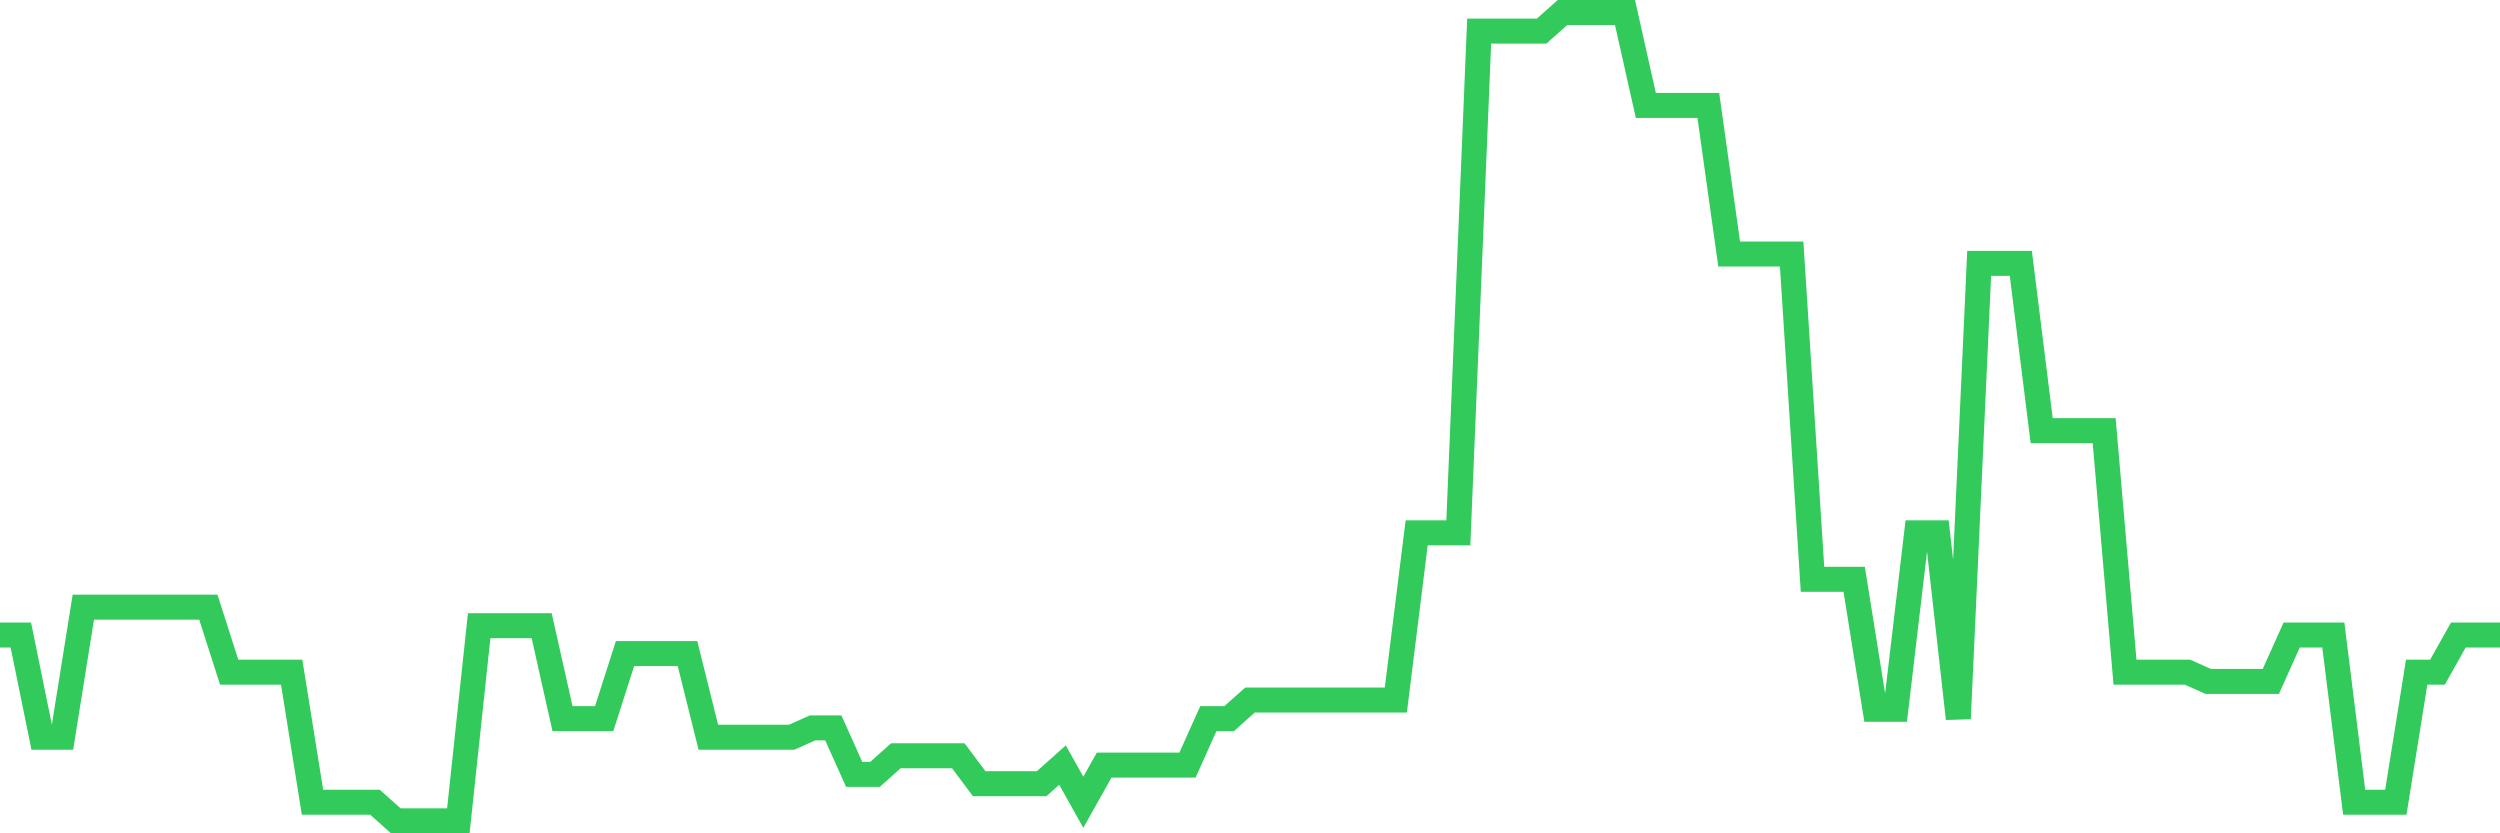 <svg
  xmlns="http://www.w3.org/2000/svg"
  xmlns:xlink="http://www.w3.org/1999/xlink"
  width="120"
  height="40"
  viewBox="0 0 120 40"
  preserveAspectRatio="none"
>
  <polyline
    points="0,30.48 1,30.48 2,35.386 3,35.386 4,29.143 5,29.143 6,29.143 7,29.143 8,29.143 9,29.143 10,29.143 11,32.264 12,32.264 13,32.264 14,32.264 15,38.508 16,38.508 17,38.508 18,38.508 19,39.4 20,39.4 21,39.4 22,39.4 23,30.034 24,30.034 25,30.034 26,30.034 27,34.494 28,34.494 29,34.494 30,31.372 31,31.372 32,31.372 33,31.372 34,35.386 35,35.386 36,35.386 37,35.386 38,35.386 39,34.94 40,34.94 41,37.17 42,37.17 43,36.278 44,36.278 45,36.278 46,36.278 47,37.616 48,37.616 49,37.616 50,37.616 51,36.724 52,38.508 53,36.724 54,36.724 55,36.724 56,36.724 57,36.724 58,34.494 59,34.494 60,33.602 61,33.602 62,33.602 63,33.602 64,33.602 65,33.602 66,33.602 67,33.602 68,25.575 69,25.575 70,25.575 71,1.492 72,1.492 73,1.492 74,1.492 75,0.6 76,0.6 77,0.6 78,0.6 79,5.06 80,5.06 81,5.06 82,5.06 83,12.195 84,12.195 85,12.195 86,12.195 87,27.805 88,27.805 89,27.805 90,34.048 91,34.048 92,25.575 93,25.575 94,34.494 95,12.641 96,12.641 97,12.641 98,20.669 99,20.669 100,20.669 101,20.669 102,32.264 103,32.264 104,32.264 105,32.264 106,32.71 107,32.71 108,32.71 109,32.71 110,30.48 111,30.48 112,30.48 113,38.508 114,38.508 115,38.508 116,32.264 117,32.264 118,30.48 119,30.48 120,30.48"
    fill="none"
    stroke="#32ca5b"
    stroke-width="1.2"
  >
  </polyline>
</svg>